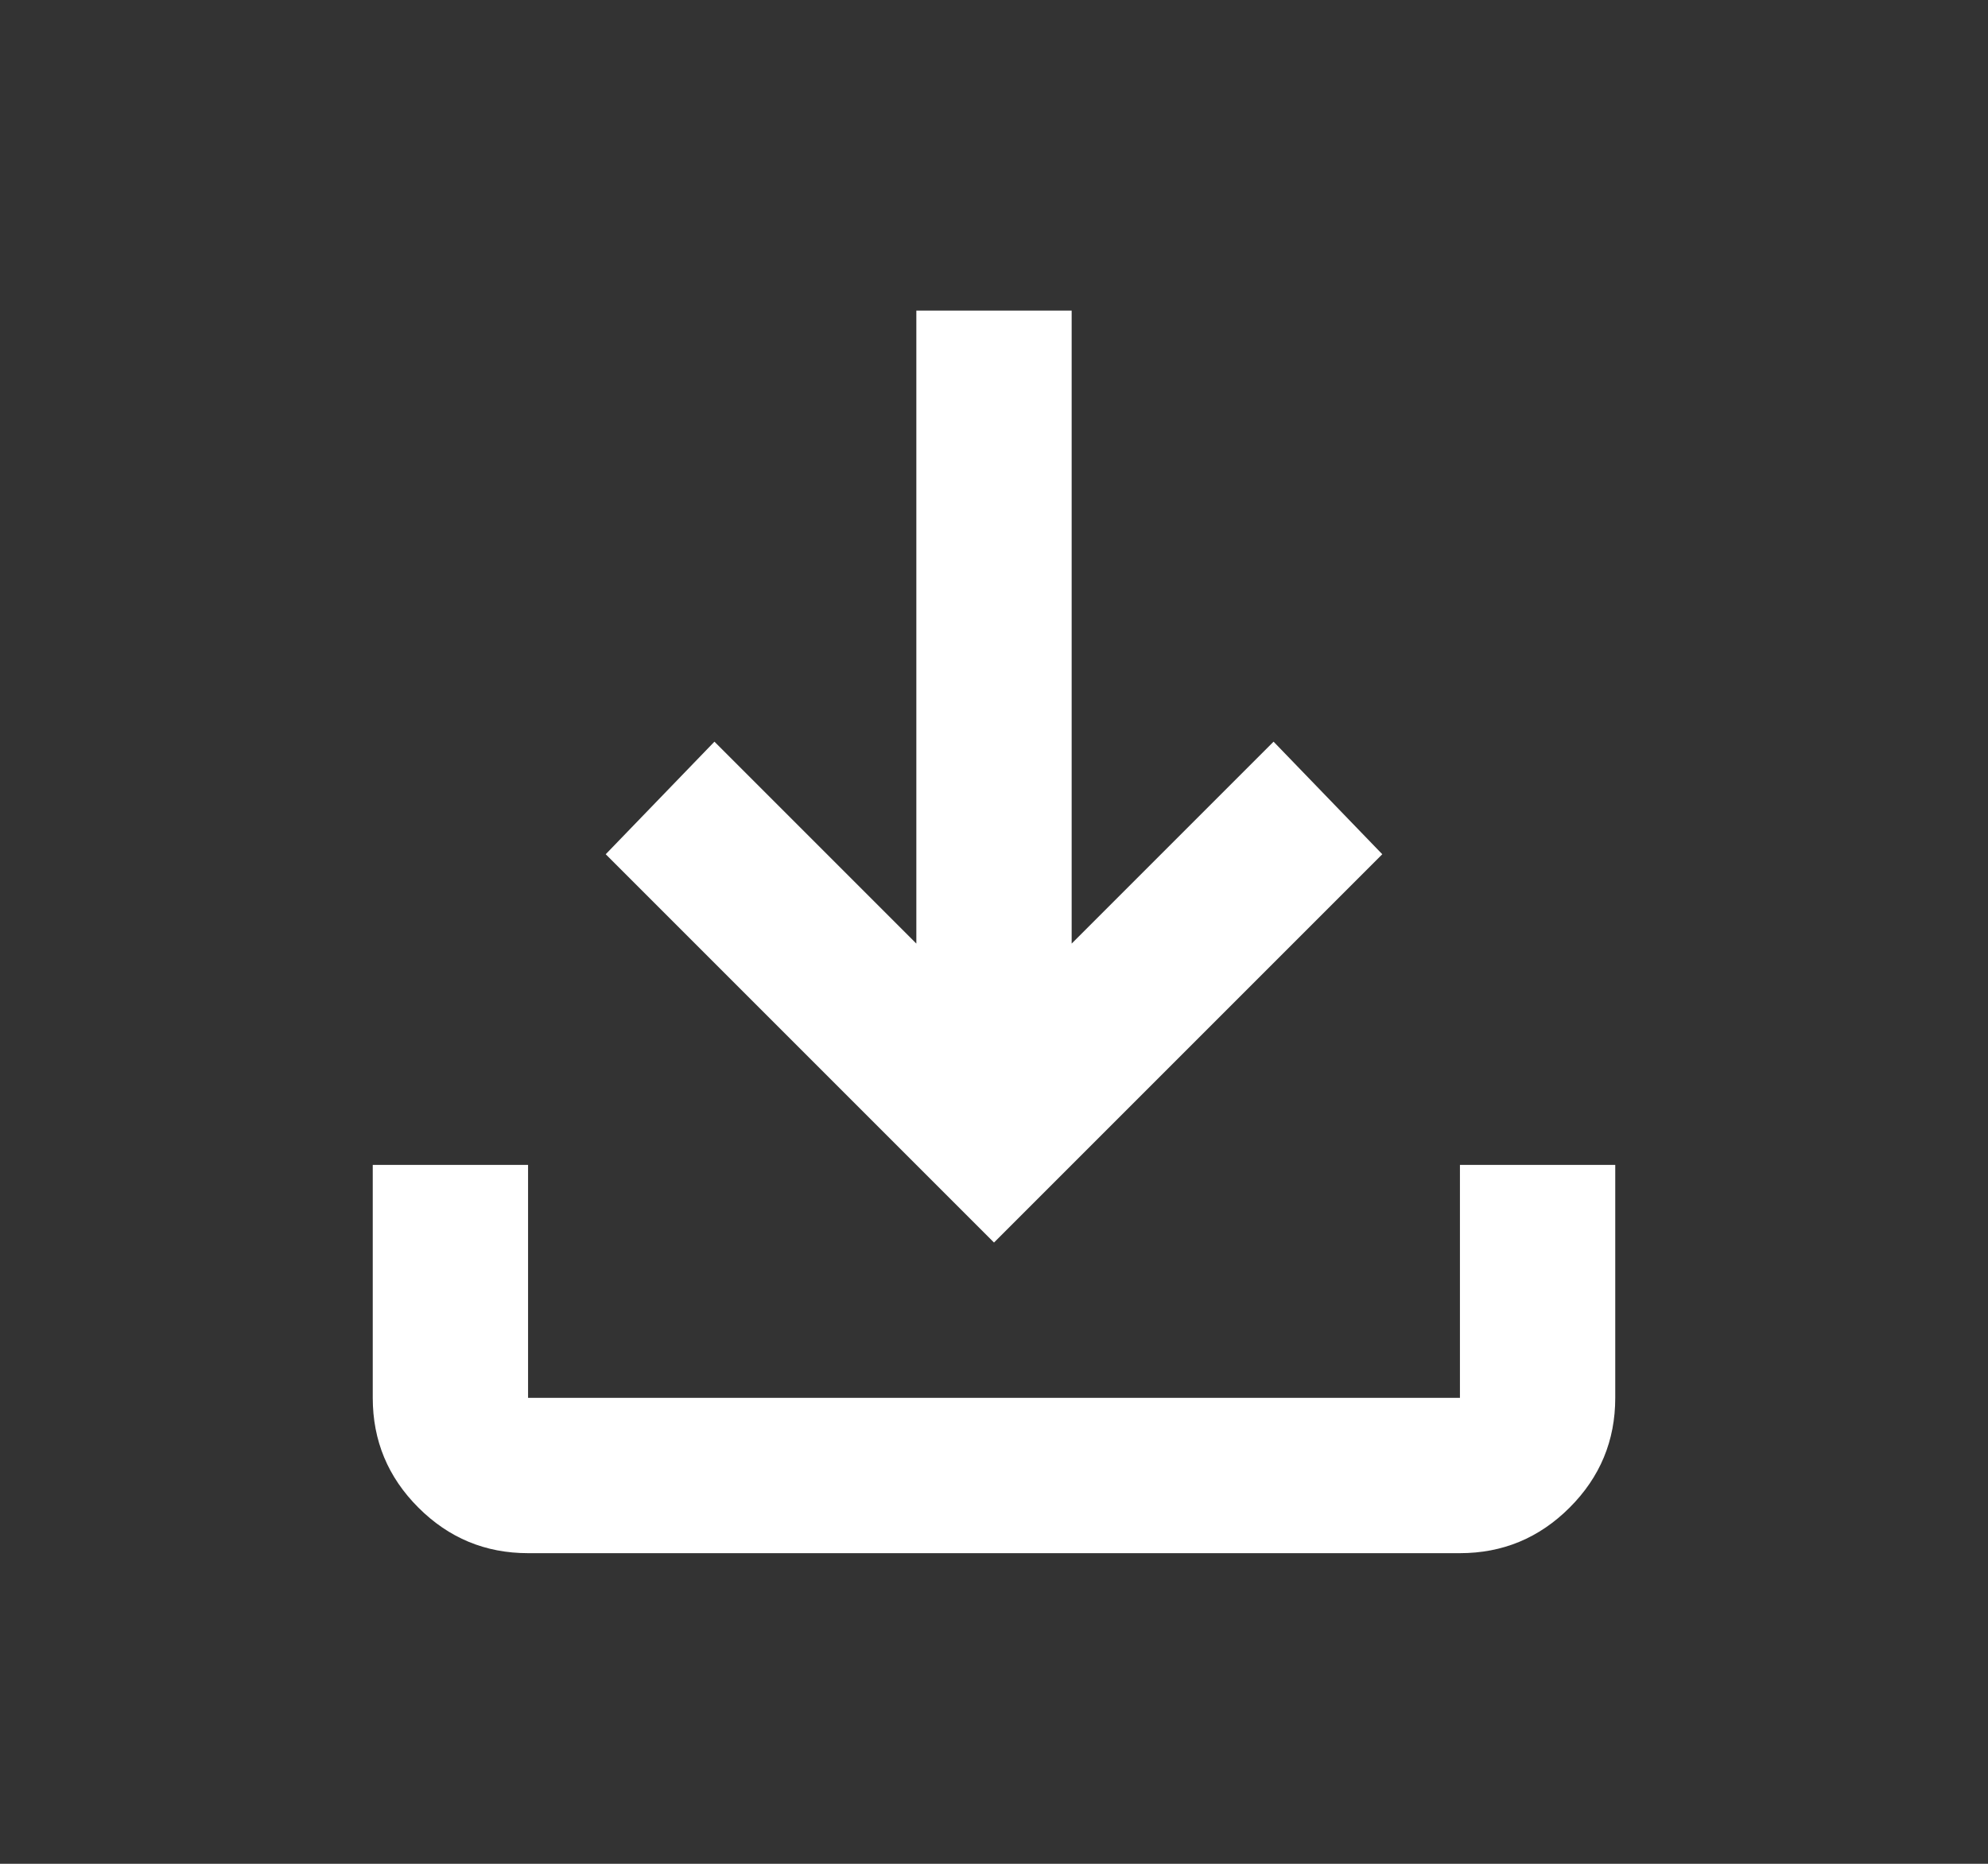 <?xml version="1.0" encoding="UTF-8"?> <svg xmlns="http://www.w3.org/2000/svg" width="16" height="15" viewBox="0 0 16 15" fill="none"><rect x="0" y="0" width="16" height="15" fill="#333333" stroke="none"/><path d="M8 10L4.875 6.875L5.75 5.969L7.375 7.594V2.5H8.625V7.594L10.25 5.969L11.125 6.875L8 10ZM4.25 12.5C3.906 12.5 3.612 12.378 3.367 12.133C3.122 11.888 3 11.594 3 11.25V9.375H4.25V11.25H11.75V9.375H13V11.25C13 11.594 12.878 11.888 12.633 12.133C12.388 12.378 12.094 12.5 11.75 12.5H4.25Z" fill="white"></path></svg> 